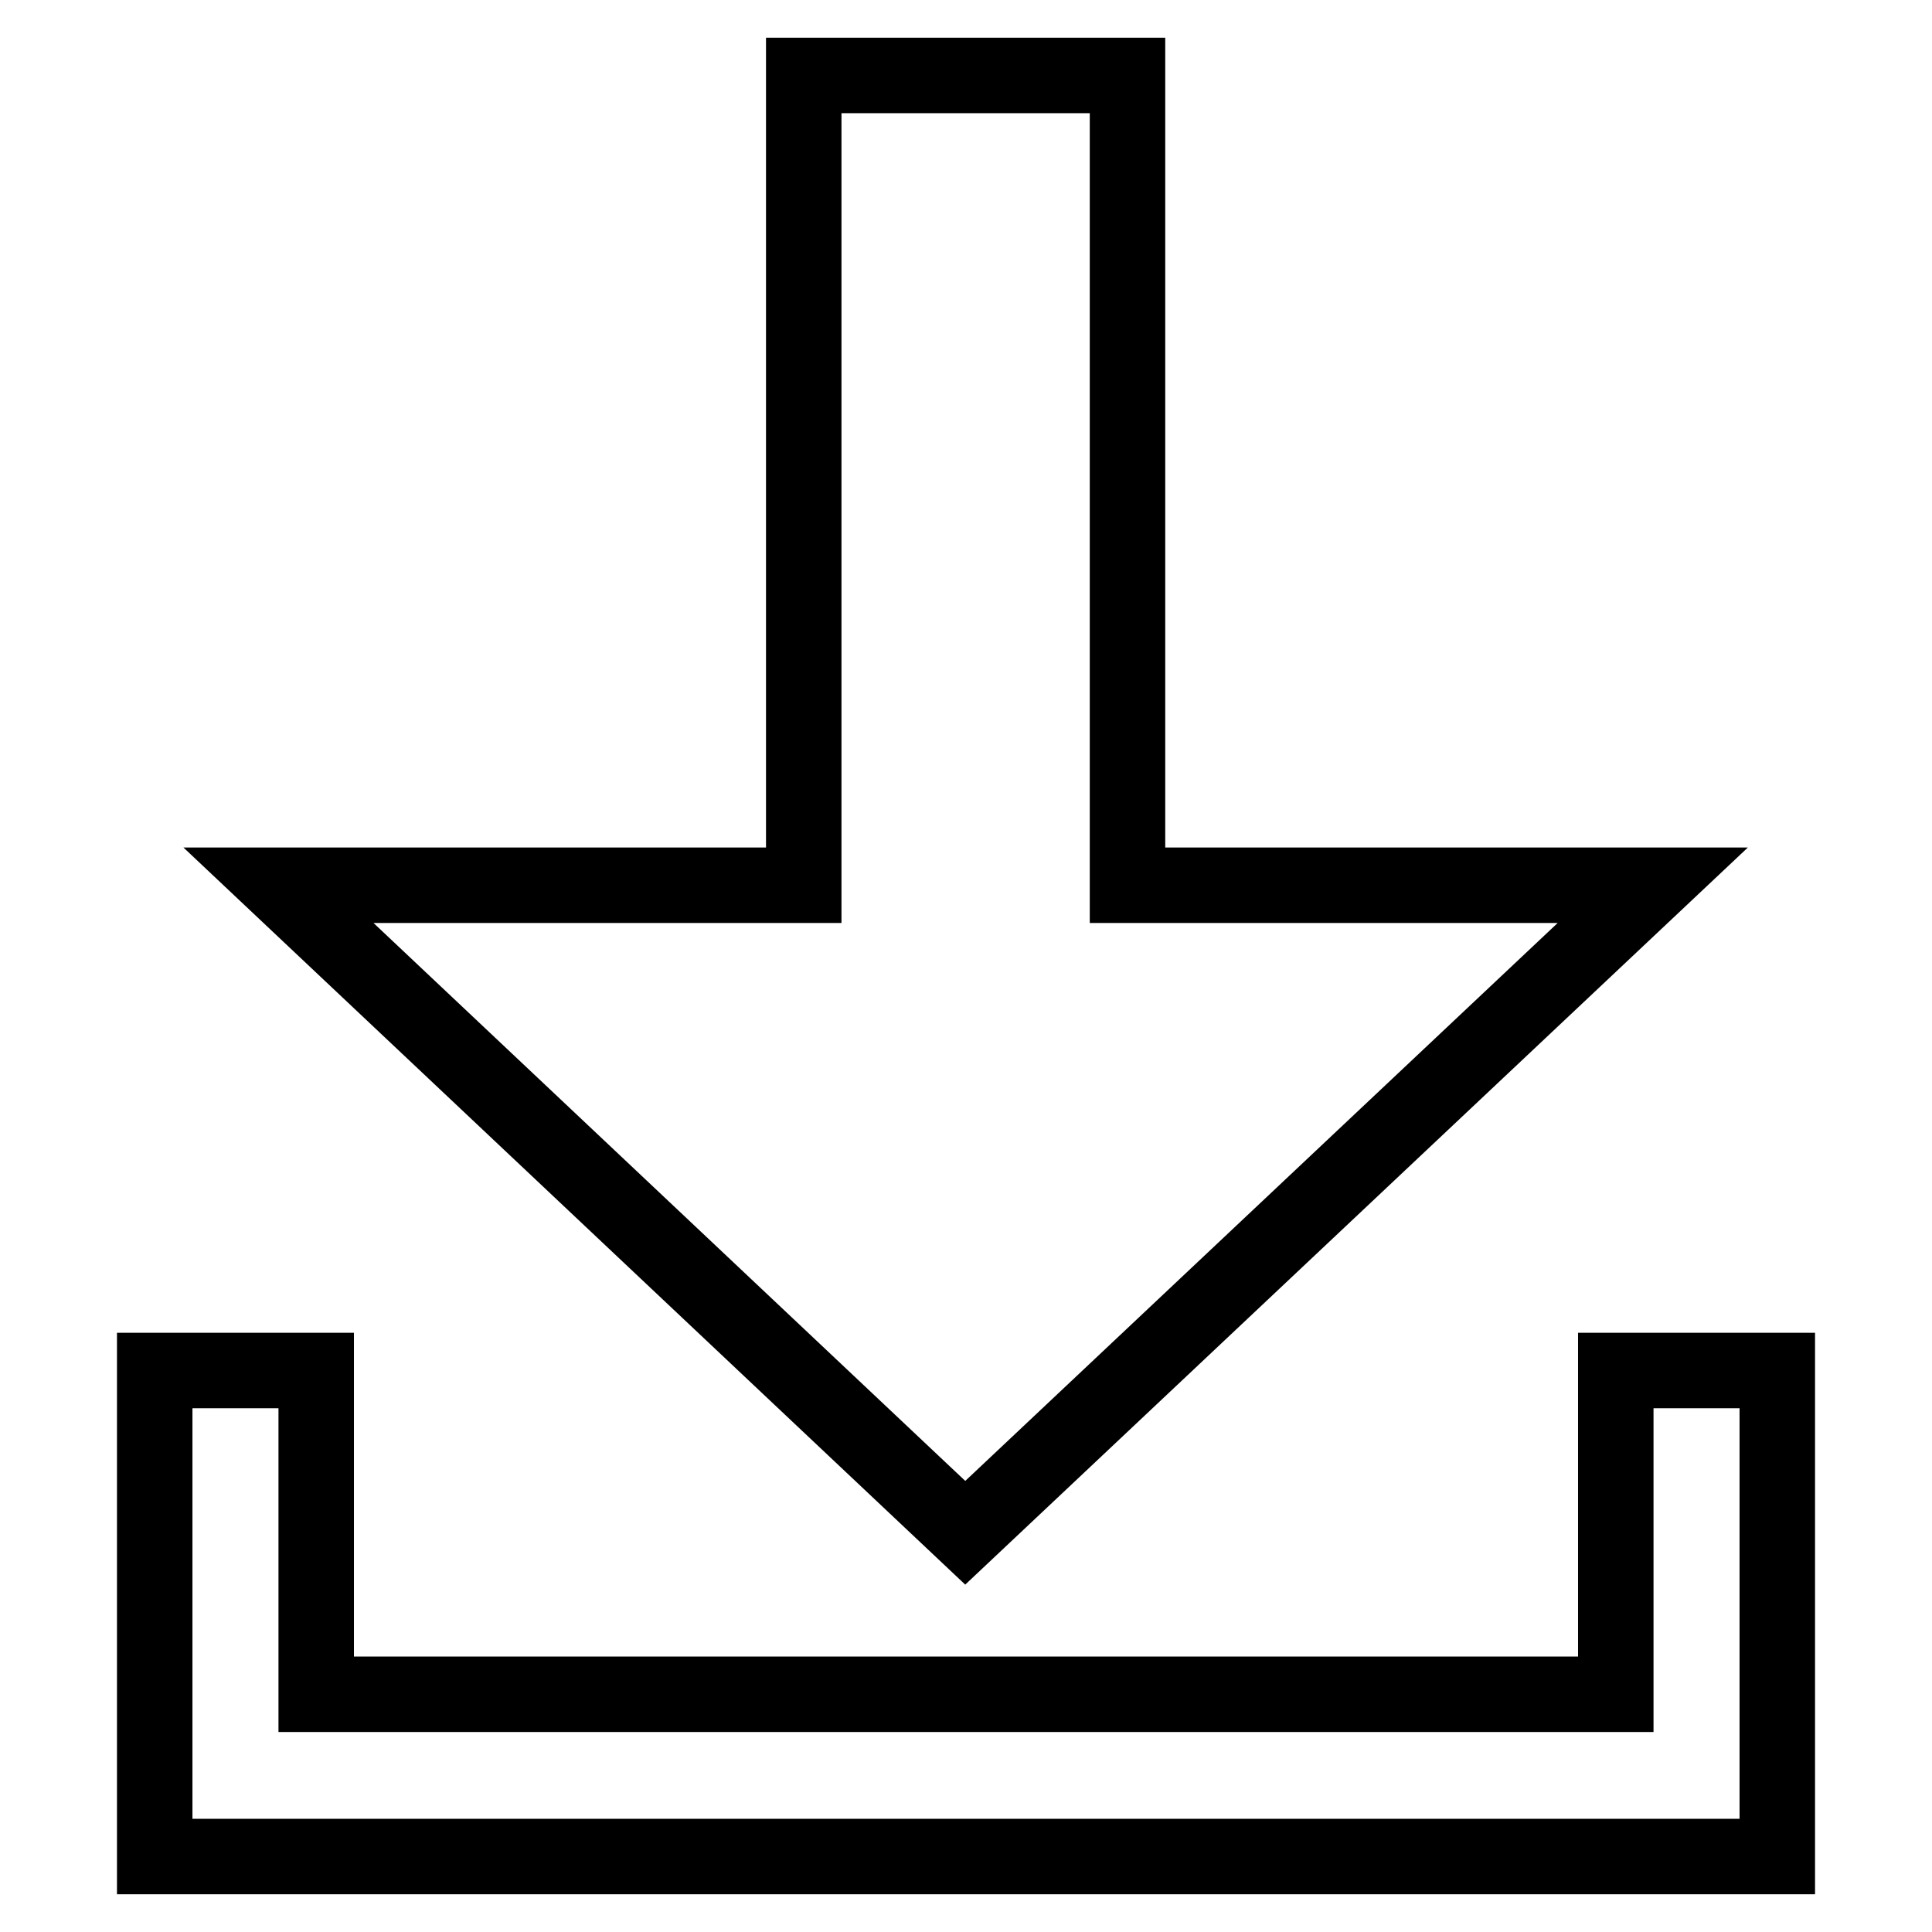 <?xml version="1.0" encoding="utf-8"?>
<!-- Svg Vector Icons : http://www.onlinewebfonts.com/icon -->
<!DOCTYPE svg PUBLIC "-//W3C//DTD SVG 1.1//EN" "http://www.w3.org/Graphics/SVG/1.1/DTD/svg11.dtd">
<svg version="1.1" xmlns="http://www.w3.org/2000/svg" xmlns:xlink="http://www.w3.org/1999/xlink" x="0px" y="0px" viewBox="0 0 256 256" enable-background="new 0 0 256 256" xml:space="preserve">
<g><g><path stroke-width="10" fill-opacity="0" stroke="#000000"  d="M219,117.3h-69.6V10h-42.9v107.3H36.9l91,85.8L219,117.3z"/><path stroke-width="10" fill-opacity="0" stroke="#000000"  d="M214.1,181.6v42.9H41.9v-42.9H20.5V246h0.2h21.2h172.1h21.2h0.3v-64.4H214.1z"/></g></g>
</svg>